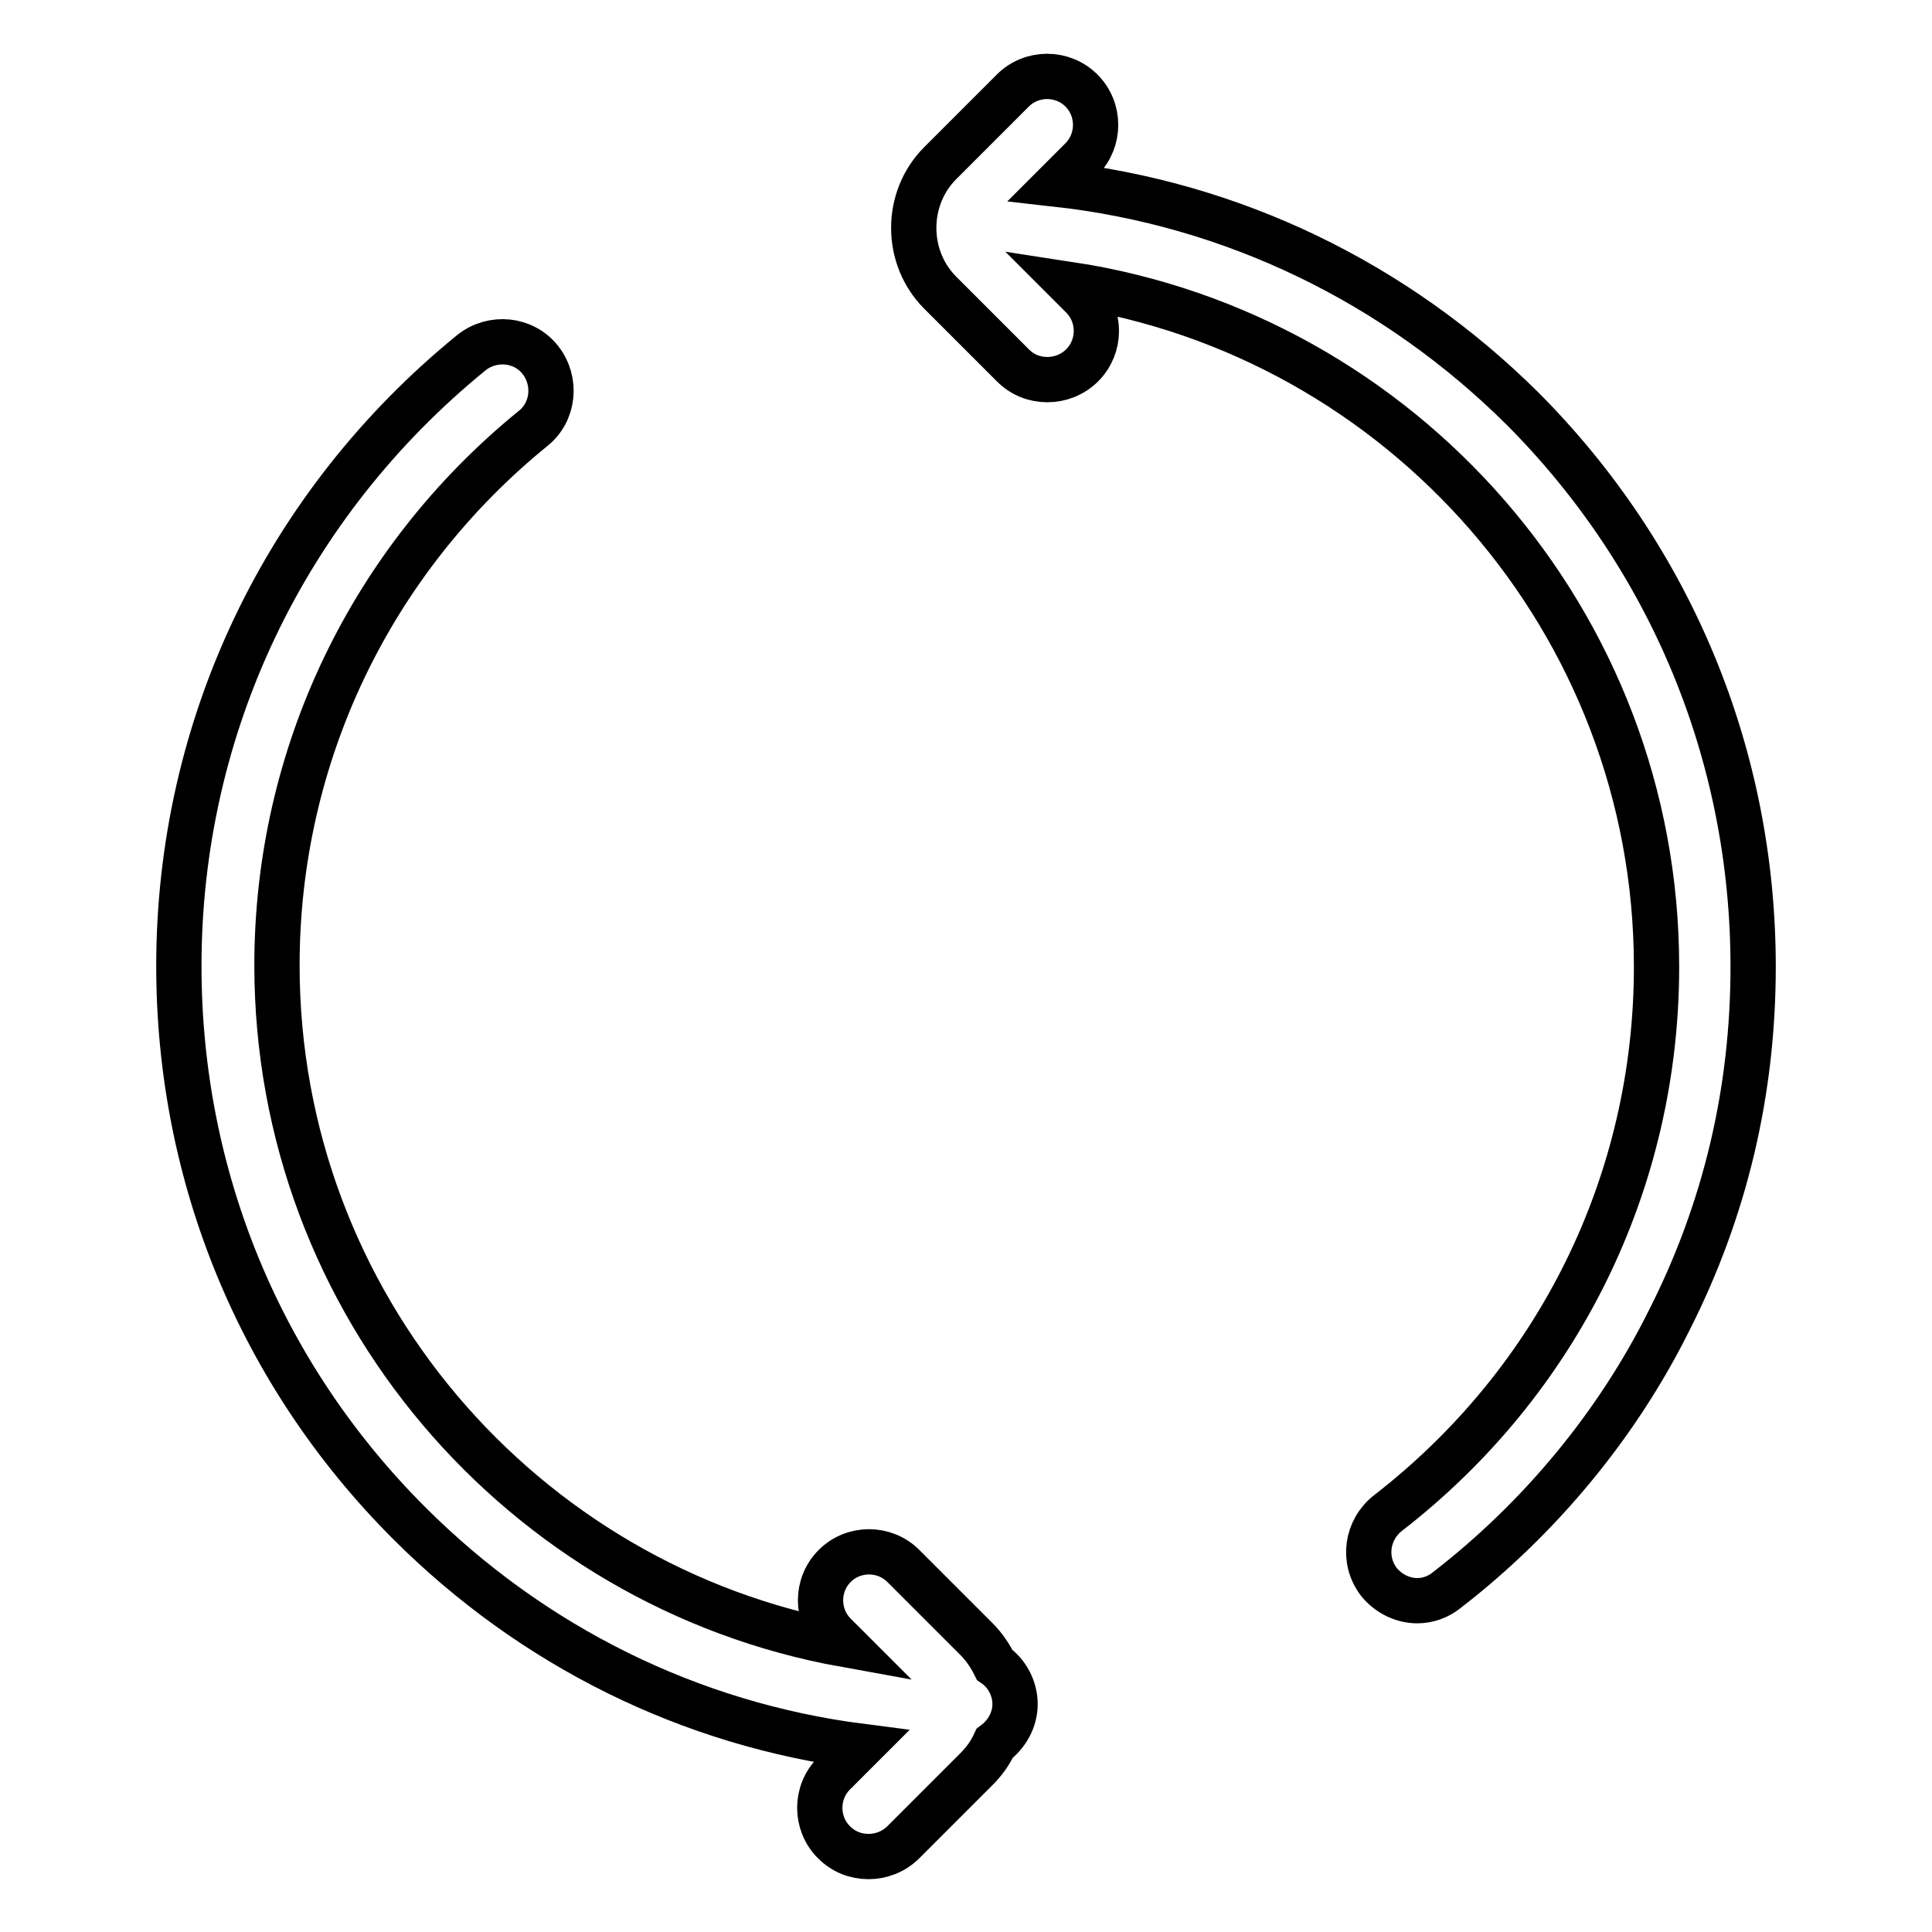 <?xml version="1.0" encoding="utf-8"?>
<!-- Svg Vector Icons : http://www.onlinewebfonts.com/icon -->
<!DOCTYPE svg PUBLIC "-//W3C//DTD SVG 1.1//EN" "http://www.w3.org/Graphics/SVG/1.1/DTD/svg11.dtd">
<svg version="1.1" xmlns="http://www.w3.org/2000/svg" xmlns:xlink="http://www.w3.org/1999/xlink" x="0px" y="0px" viewBox="0 0 256 256" enable-background="new 0 0 256 256" xml:space="preserve">
<g> <path stroke-width="6" fill-opacity="0" stroke="#000000"  d="M201.8,54.2C184.9,37.4,163.3,27,140,24.4l3.3-3.3c2.5-2.5,2.5-6.6,0-9.1c-2.5-2.5-6.6-2.5-9.1,0l-9.6,9.6 c-4.7,4.7-4.7,12.5,0,17.2l9.6,9.6c1.3,1.3,2.9,1.9,4.6,1.9c1.6,0,3.3-0.6,4.6-1.9c2.5-2.5,2.5-6.6,0-9.1l-1.6-1.6 c43.9,6.7,77.7,44.7,77.7,90.4c0,28.5-13,54.9-35.6,72.4c-2.8,2.2-3.4,6.2-1.2,9.1c1.3,1.6,3.2,2.5,5.1,2.5c1.4,0,2.8-0.5,3.9-1.4 c12.3-9.5,22.6-21.9,29.5-35.8c7.4-14.6,11.1-30.3,11.1-46.8C232.3,100.1,221.4,73.9,201.8,54.2z M131.8,220.6 c-0.6-1.2-1.4-2.4-2.4-3.4l-9.7-9.7c-2.5-2.5-6.6-2.5-9.1,0c-2.5,2.5-2.5,6.6,0,9.1l1.3,1.3c-42.7-7.7-75.2-45.1-75.2-90 c0-27.7,12.4-53.6,33.9-71.1c2.8-2.2,3.2-6.3,1-9.1c-2.2-2.8-6.3-3.2-9.1-1C37.8,66.8,23.7,96.3,23.7,128 c0,27.9,10.8,54.1,30.5,73.8c16.4,16.4,37.3,26.7,59.9,29.6l-3.6,3.6c-2.5,2.5-2.5,6.6,0,9.1c1.3,1.3,2.9,1.9,4.6,1.9 c1.6,0,3.3-0.6,4.6-1.9l9.7-9.7c1-1,1.8-2.1,2.4-3.4c1.6-1.2,2.7-3.1,2.7-5.2C134.5,223.7,133.4,221.7,131.8,220.6L131.8,220.6z"/></g>
</svg>